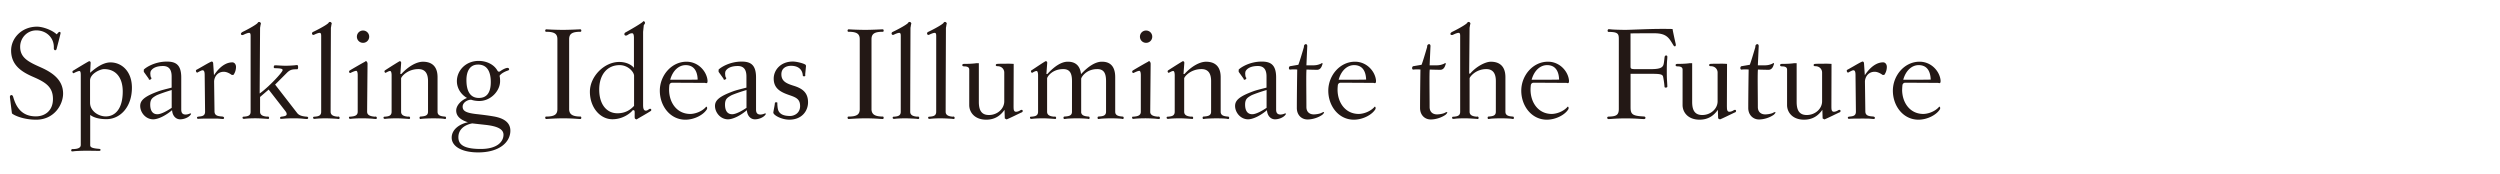 <svg xmlns="http://www.w3.org/2000/svg" width="1008" height="70"><path d="M22.86 19.64c-.28.99-1.21.72-1.16-.28.22-3.97-2.87-7.11-7.06-7.11-3.7 0-6.51 3.03-6.51 6.62 0 4.47 3.42 6.12 8.27 8.27 4.58 2.04 9.04 4.96 9.04 10.59 0 4.47-3.58 10.53-10.86 10.53-5.07 0-8.88-1.71-9.76-2.54-.17-1.21-.83-6.56-.83-6.62 0-.88.99-1.16 1.32-.06.99 3.47 2.98 7.88 9.15 7.88 3.53 0 6.89-2.15 6.89-7s-2.92-6.73-7.88-8.88c-4.58-1.98-8.99-4.63-8.99-10.7 0-4.85 4.14-9.59 10.48-9.59 2.15 0 5.96 1.27 7.88 3.09.17-.16.39-.38.61-.66.5-.55 1.1-.39.94.38-.33 1.49-1.1 4.36-1.55 6.07Zm21.67 5.52c4.58 0 8.66 3.64 8.66 10.2 0 7.89-4.8 12.68-10.26 12.68-2.76 0-5.07-.55-6.56-1.71v12.19c0 .83.66 1.27 3.53 1.49.44 0 .66.22.66.44s-.28.39-.55.39c-.61 0-1.93-.06-5.62-.06-1.54 0-3.8.11-4.24.16-.44.06-.94.11-1.05.11-.28 0-.39-.22-.39-.44s.17-.5.44-.5c2.59 0 3.42-.66 3.42-1.71V30.34c0-1.1-.11-1.71-.61-1.71-.33 0-1.32.39-2.15.83-.05.06-.11.06-.16.06-.22 0-.44-.28-.44-.55 0-.16.05-.33.22-.44.72-.44 5.84-3.58 6.51-3.86.28 0 .61.16.61.66l-.22 4.02c2.21-1.93 5.18-4.19 8.22-4.19Zm-8.22 16.27c0 3.36 3.42 5.51 6.34 5.51 3.64 0 6.84-2.87 6.84-10.09 0-5.13-2.42-8.99-7.55-8.99-1.49 0-5.63 1.82-5.63 4.63v8.93Zm24.32-11.64c0 .5.11 1.16.22 1.38.16.11.22.28.22.38 0 .22-.39.61-.72.61-.22 0-.39-.11-.39-.44l-1.98-2.76v-.88c.72-.83 4.41-3.25 9.26-3.25 3.47 0 5.84 1.1 5.84 6.4v12.96c0 1.21.44 1.99 1.76 1.99.5 0 .99-.11 1.54-.33.28-.11.39-.11.5-.11s.16.06.16.11c0 .16-.11.33-.39.66-.72.83-2.37 1.6-4.02 1.6s-3.09-1.32-3.25-3.69c-2.37 2.04-5.51 3.69-7.61 3.69-3.03 0-5.24-2.76-5.24-5.4 0-2.37 1.99-3.91 7.17-5.84 1.43-.55 3.86-1.1 5.51-1.54v-4.41c0-1.82-.38-4.3-3.47-4.3-2.92 0-4.3.99-4.91 1.98-.17.28-.22.88-.22 1.21Zm8.6 6.51c-1.76.5-5.51 1.76-6.34 2.26-1.38.83-2.32 1.38-2.32 3.64 0 2.37.94 3.86 2.87 3.86 1.65 0 4.24-1.54 5.79-2.59V36.3Zm20.46 10.69c.44.06.66.28.66.55 0 .22-.11.44-.5.44-.11 0-.88-.05-1.38-.11-.77-.06-1.43-.06-3.86-.06-3.8 0-4.58.11-4.74.11-.28 0-.44-.22-.44-.44s.11-.39.5-.44c1.1-.17 2.76-.06 2.76-1.99l-.16-14.78c0-1.27-.22-1.93-.83-1.93-.28 0-.55.06-2.04.88-.33.22-.66-.33-.66-.72 0-.11.06-.28.16-.33 1.6-.83 5.35-3.14 6.18-3.36.28 0 .55.17.61.66l.33 4.85c2.26-3.42 4.85-5.18 7.39-5.18.88 0 1.49.83 1.49 1.82 0 1.1-.33 2.32-1.05 3.25h-.66c-.83-.61-2.04-1.27-3.2-1.27-2.48 0-3.8 1.93-3.92 3.86l.16 12.08c0 1.88 1.6 1.98 3.2 2.1Zm34.57.55c0 .22-.16.44-.5.44-.22 0-1.16-.05-1.54-.11-1.1-.11-2.37-.17-3.69-.17s-2.98.06-3.64.11c-.5.06-1.43.11-1.54.11-.33 0-.44-.17-.44-.33 0-.22.17-.5.5-.55 1.05-.11 2.04-.28 2.15-.83.11-.55-.11-.94-.72-1.71l-6.51-8.38-3.47 2.98v5.95c0 1.54 1.49 1.88 2.92 1.99.06-.06.17-.06.22-.06.33 0 .5.28.5.55 0 .22-.11.44-.39.44-.11 0-.16 0-.28-.05-.55 0-2.81-.22-4.85-.22s-3.64.11-4.47.22h-.22c-.33 0-.5-.22-.5-.44s.05-.44.5-.44c1.65-.11 2.76-.39 2.76-1.99V14.52c0-.66-.06-1.27-.61-1.27s-1.6.44-2.15.72c-.22.11-.44.17-.61.17-.33 0-.55-.22-.55-.5 0-.22.22-.5.66-.77.88-.39 5.13-2.59 6.07-3.58.16-.33.38-.44.61-.44.39 0 .72.33.72.72 0 .11-.06.28-.11.33-.06.39-.17 1.05-.22 1.32l-.16 26.19v.28c3.53-2.48 9.26-8.55 9.26-9.43 0-.66-1.27-.72-3.14-.77-.33 0-.44-.22-.44-.44 0-.33.17-.72.44-.72 1.27 0 2.43.17 4.36.17 1.27 0 2.98-.11 3.58-.17.44-.06.94-.11 1.05-.11.28 0 .39.44.39.88s-.11.83-.39.83c-1.82 0-2.76.05-4.14 1.43l-4.74 4.74 8.93 11.52c.88 1.1 2.48 1.32 3.97 1.43.28.05.44.28.44.5Zm11.97-.49c.06-.06.16-.06.22-.06.33 0 .49.28.49.55 0 .22-.11.44-.38.44-.06 0-.17 0-.5-.05-.28-.06-3.47-.22-4.63-.22-2.04 0-3.64.11-4.47.22h-.22c-.33 0-.5-.22-.5-.44s.06-.44.5-.44c1.65-.11 2.76-.39 2.76-1.99V14.52c0-.66-.06-1.27-.61-1.27s-1.6.44-2.15.72c-.11.06-.28.11-.39.11-.33 0-.55-.28-.55-.61 0-.22.11-.44.44-.61.88-.39 5.24-2.59 6.18-3.58.16-.33.39-.44.61-.44.38 0 .72.33.72.72 0 .11-.06.22-.11.33-.06.39-.16 1.1-.22 1.32 0 .55-.11 28.45-.11 33.85 0 1.54 1.49 1.88 2.92 1.99Zm11.8-1.99c0 1.54 1.66 1.88 3.2 1.99.11-.06.16-.06.22-.06.28 0 .5.28.5.55 0 .22-.11.44-.39.44-.11 0-.88-.05-1.32-.11-.66-.06-2.76-.17-4.08-.17-2.04 0-3.92.11-4.74.22h-.22c-.33 0-.5-.22-.5-.44v-.11c0-.22.17-.38.5-.33 1.65-.11 3.03-.39 3.03-1.99V30.27c0-.66-.11-1.71-.61-1.71-.55 0-1.93.66-2.26.83-.33.16-.61-.17-.61-.5 0-.16.06-.33.22-.44.66-.44 5.63-3.31 6.23-3.58.11-.16.22-.22.33-.22.39 0 .66.66.66 1.05l-.06 6.29c0 .5-.11 12.52-.11 13.07Zm-1.65-32.75c1.38 0 2.48 1.1 2.48 2.48s-1.1 2.48-2.48 2.48-2.48-1.1-2.48-2.48 1.1-2.48 2.48-2.48Zm18.25 34.74c.05-.06.16-.06.22-.06.33 0 .5.28.5.55 0 .22-.11.44-.39.44-.11 0-.16 0-.28-.05-.55 0-2.81-.22-4.85-.22s-3.64.11-4.47.22h-.22c-.39 0-.5-.22-.5-.55 0-.22.17-.33.5-.33 1.32-.11 2.76-.22 2.76-1.99V30.34c0-.66-.11-1.71-.61-1.71-.33 0-.77.17-1.66.66-.06.06-.11.06-.17.06-.22 0-.44-.28-.44-.55 0-.17.06-.33.22-.44 2.98-1.93 5.46-3.47 5.9-3.69.28 0 .61.16.61.66l-.33 4.52h.39c2.87-3.14 6.18-4.96 8.71-4.96 1.82 0 5.9.44 5.9 6.23v13.95c0 1.54 1.43 1.82 2.87 1.93.5 0 .55.28.55.55 0 .22-.11.44-.33.44-.06 0-.11 0-.38-.05-.77-.17-2.59-.22-4.63-.22-1.38 0-4.08.11-4.63.22-.22.05-.28.05-.38.05-.22 0-.33-.28-.33-.5 0-.28.11-.5.44-.5 1.66-.11 2.98-.33 2.98-1.93V32.71c0-3.09-1.16-4.85-3.86-4.85-4.58 0-7 3.2-7 3.75v13.45c0 1.54 1.49 1.88 2.92 1.99Zm36.56-18.14c.11 0 .28-.05.39-.11.94-.72 2.32-1.43 3.09-1.43.61 0 .94.83.17 1.05-1.16.39-2.7 1.1-3.42 2.15.17.66.22 1.38.22 2.15 0 3.92-3.75 8-8.38 8-1.16 0-2.26-.16-3.25-.5-1.54-.06-3.47 1.16-3.47 2.76s1.05 2.48 5.24 2.98c1.98.22 4.85.55 7.33.99 4.41.77 6.67 2.7 6.67 5.73 0 4.63-4.41 8.77-12.96 8.77-6.72 0-10.7-2.48-10.7-5.96s3.53-5.62 6.56-6.18c-2.87-.94-4.74-2.37-4.74-4.74 0-1.93 1.82-4.08 4.36-5.07-2.48-1.43-4.08-3.97-4.08-6.78 0-4.24 3.53-8.16 8.77-8.16 3.14 0 6.18 1.38 7.61 3.97.11.22.38.38.61.38Zm-7.33 31.15c6.67 0 9.15-2.98 9.15-5.73 0-2.21-2.32-3.42-7.11-3.97l-5.51-.61c-3.64.72-5.57 2.81-5.57 5.57s1.82 4.74 9.04 4.74Zm-1.16-34.02c-3.09 0-4.63 2.48-4.63 6.23 0 4.08 1.27 7.22 5.02 7.22 2.92 0 4.8-1.82 4.8-6.4 0-3.92-1.27-7.06-5.18-7.06Zm36.78 17.86c0 2.04 1.1 3.09 4.58 3.09.22 0 .33.28.33.5s-.11.5-.39.5c-.05 0-1.16-.05-1.82-.11a75.28 75.28 0 0 0-5.18-.17c-2.81 0-5.96.22-6.73.28-.28 0-.44-.28-.44-.55 0-.22.11-.44.33-.44 3.47 0 4.58-.88 4.58-3.03V15.84c0-2.15-1.1-3.03-4.58-3.03-.22 0-.33-.22-.33-.44 0-.28.16-.55.44-.55.77.06 3.97.22 6.78.22 2.65 0 6.67-.22 6.95-.22s.39.28.39.55c0 .22-.11.44-.33.44-3.47 0-4.58.88-4.58 3.03V43.9Zm32.47 0c.33-.16.66.11.66.44 0 .16-.11.33-.28.44-1.76 1.16-4.63 2.7-5.62 3.36-.16 0-.72-.17-.77-.55-.11-.77.06-2.32-.11-2.98l-.61-.28c-.99 1.32-4.08 3.75-8.27 3.75-5.07 0-9.1-4.85-9.1-11.08s5.84-12.02 11.8-12.02c3.2 0 5.18 1.38 5.96 2.37v-11.9c0-.66 0-2.04-.72-2.04-.94 0-1.38.44-1.87.72-.28.16-.5.22-.66.22-.39 0-.61-.28-.61-.55s.11-.55.44-.72c2.32-1.27 6.56-3.75 7.06-4.36.05-.11.16-.17.28-.17.28 0 .55.39.55.72 0 .17-.17.44-.5.88l-.28 2.7v29.44c0 1.1.11 2.32 1.1 2.32.66 0 .99-.44 1.54-.72Zm-12.13-17.64c-4.96 0-8.21 3.8-8.21 9.87s3.09 9.54 7.33 9.54c3.47 0 5.4-1.6 6.72-2.98V30.56c0-1.49-2.37-4.3-5.84-4.3Zm19.96 9.87c0 5.24 3.14 9.81 8.55 9.81 1.49 0 4.19-.66 6.12-2.59.11-.22.28-.33.39-.33.16 0 .28.28.28.55 0 .17 0 .28-.11.5-1.38 2.26-5.07 4.19-8.66 4.19-6.17 0-10.31-5.57-10.31-11.69s4.69-11.69 10.75-11.69c4.85 0 8.16 3.97 8.49 7.55v.33c0 .44-.11.77-.5.77-.11 0-.33-.06-.5-.11-1.76 0-9.65-.06-13.29-.06-.77 0-1.05.66-1.1.94-.06.55-.11 1.21-.11 1.82Zm1.38-3.97c4.3 0 6.89 0 10.15-.06-.11-3.25-1.38-5.84-4.85-5.84-2.7 0-5.18 2.1-6.23 5.9h.94Zm21.23-2.37c0 .5.11 1.16.22 1.38.16.11.22.28.22.38 0 .22-.39.61-.72.61-.22 0-.39-.11-.39-.44l-1.98-2.76v-.88c.72-.83 4.41-3.25 9.26-3.25 3.47 0 5.84 1.1 5.84 6.4v12.96c0 1.21.44 1.99 1.76 1.99.5 0 .99-.11 1.54-.33.28-.11.39-.11.5-.11s.16.06.16.11c0 .16-.11.33-.39.66-.72.83-2.37 1.6-4.02 1.6s-3.09-1.32-3.25-3.69c-2.37 2.04-5.51 3.69-7.61 3.69-3.03 0-5.24-2.76-5.24-5.4 0-2.37 1.99-3.91 7.17-5.84 1.43-.55 3.86-1.1 5.51-1.54v-4.41c0-1.82-.38-4.3-3.47-4.3-2.92 0-4.3.99-4.91 1.98-.17.28-.22.88-.22 1.21Zm8.6 6.51c-1.76.5-5.51 1.76-6.34 2.26-1.38.83-2.32 1.38-2.32 3.64 0 2.37.94 3.86 2.87 3.86 1.65 0 4.24-1.54 5.79-2.59V36.3Zm23.66-6.24c.06.11.06.22.06.28 0 .33-.22.44-.5.44-.44 0-.55-.22-.55-.72-.33-2.32-2.09-3.53-4.69-3.53-1.98 0-3.91.94-3.91 3.42 0 2.76 1.93 3.69 4.96 4.63 3.59 1.1 5.79 2.81 5.79 6.67 0 3.36-2.37 7-7.55 7-3.14 0-6.45-1.82-6.45-2.87 0-.33.61-3.14.61-3.64 0-.39.17-.5.55-.5.28 0 .5.11.5.28 0 .06 0 .17-.06.22.06.55.06 2.2.55 3.09.72 1.27 2.1 1.93 4.63 1.93 1.6 0 4.02-1.1 4.02-3.97s-1.65-3.53-4.41-4.47c-3.36-1.16-6.23-2.59-6.23-6.62 0-3.53 2.87-6.89 7.72-6.89 1.27 0 3.75.55 4.91 1.16.22.11.39.39.39.66l-.33 3.42Zm26.74 13.84c0 2.04 1.1 3.09 4.58 3.09.22 0 .33.28.33.5s-.11.5-.39.5c-.05 0-1.16-.05-1.82-.11a75.28 75.28 0 0 0-5.18-.17c-2.81 0-5.96.22-6.73.28-.28 0-.44-.28-.44-.55 0-.22.11-.44.33-.44 3.47 0 4.58-.88 4.58-3.03V15.84c0-2.15-1.1-3.03-4.58-3.03-.22 0-.33-.22-.33-.44 0-.28.16-.55.44-.55.77.06 3.97.22 6.78.22 2.65 0 6.67-.22 6.95-.22s.39.28.39.55c0 .22-.11.44-.33.44-3.47 0-4.58.88-4.58 3.03V43.9Zm18.53 3.15c.05-.06.16-.06.22-.06.33 0 .5.28.5.55 0 .22-.11.44-.39.44-.05 0-.16 0-.5-.05-.28-.06-3.47-.22-4.63-.22-2.04 0-3.64.11-4.47.22h-.22c-.33 0-.5-.22-.5-.44s.06-.44.5-.44c1.65-.11 2.76-.39 2.76-1.99V14.52c0-.66-.05-1.27-.61-1.27s-1.6.44-2.15.72c-.11.06-.28.11-.39.11-.33 0-.55-.28-.55-.61 0-.22.11-.44.44-.61.88-.39 5.24-2.59 6.18-3.58.16-.33.38-.44.61-.44.39 0 .72.33.72.72 0 .11-.06.22-.11.33-.06.39-.17 1.1-.22 1.32 0 .55-.11 28.45-.11 33.85 0 1.54 1.49 1.88 2.92 1.99Zm14.28 0c.06-.06.17-.06.22-.06.33 0 .5.28.5.55 0 .22-.11.44-.38.44-.06 0-.17 0-.5-.05-.28-.06-3.47-.22-4.63-.22-2.04 0-3.64.11-4.47.22h-.22c-.33 0-.49-.22-.49-.44s.05-.44.49-.44c1.66-.11 2.76-.39 2.76-1.99V14.52c0-.66-.06-1.27-.61-1.27s-1.6.44-2.15.72c-.11.06-.28.11-.38.11-.33 0-.55-.28-.55-.61 0-.22.11-.44.44-.61.88-.39 5.24-2.59 6.17-3.58.17-.33.39-.44.61-.44.38 0 .72.33.72.72 0 .11-.06.22-.11.33-.05.39-.16 1.1-.22 1.32 0 .55-.11 28.45-.11 33.85 0 1.54 1.49 1.88 2.92 1.99Zm24.48-4.03c0 1.1.05 2.04.99 2.04.61 0 1.27-.28 1.76-.61.17-.11.39-.16.5-.16.28 0 .44.22.44.44 0 .28-.16.55-.61.66-.94.44-5.07 2.48-5.9 2.76l-.72-.39-.11-3.47c-1.6 2.26-3.8 3.97-7.39 3.97-4.63 0-6.84-2.98-6.84-5.9V28.08c0-1.1-.99-1.32-2.09-1.32-.5 0-.72-.22-.72-.5s.22-.5.72-.5c1.32 0 3.64-.06 4.91-.28h1.05v15.6c0 3.2.94 5.29 4.08 5.29 3.42 0 6.17-2.54 6.17-5.51V29.23c0-1.16-.88-2.54-2.76-2.54-.44 0-.66-.17-.66-.44s.22-.5.66-.5c1.1-.06 1.71-.06 3.42-.06 1.43-.06 2.65.06 3.14.06l-.05 17.26Zm27.24 2.04c0 1.54 1.49 1.82 2.87 1.93.39 0 .55.16.55.55 0 .22-.11.44-.33.44-.05 0-.16 0-.22-.05-.83-.11-2.7-.22-4.74-.22-1.55 0-3.53.11-3.97.17-.33.06-.88.11-.94.11-.22 0-.33-.28-.33-.5 0-.28.11-.5.44-.5 1.82-.11 2.98-.39 2.98-1.93V32.71c0-3.09-.83-4.85-3.53-4.85-4.58 0-6.51 3.2-6.51 3.75v13.45c0 1.54 1.49 1.88 2.92 1.99.11-.06.16-.06.22-.06.33 0 .5.28.5.55 0 .22-.11.44-.39.44-.11 0-.16 0-.28-.05-.55 0-2.65-.22-4.68-.22s-3.64.11-4.47.22h-.22c-.33 0-.5-.22-.5-.44v-.11c0-.22.06-.33.5-.33 1.32-.11 2.76-.22 2.76-1.99V30.34c0-.66-.11-1.71-.61-1.71-.39 0-.99.28-1.43.55-.17.11-.33.17-.39.17-.22 0-.44-.33-.44-.61 0-.17.06-.33.22-.39.72-.44 5.07-3.42 5.73-3.69.28 0 .61.16.61.66l-.33 4.52h.39c2.87-3.14 5.68-4.96 8.22-4.96 1.65 0 4.85.39 5.35 5.02 2.98-3.25 5.9-5.02 8.38-5.02 1.82 0 5.4.44 5.4 6.23v13.95c0 1.54 1.43 1.82 2.87 1.93.49 0 .55.28.55.55 0 .22-.11.44-.33.44-.11 0-.16 0-.33-.05-.44-.11-2.59-.22-4.63-.22-1.38 0-3.53.11-3.97.17-.77.11-.94.11-.99.11-.16 0-.28-.28-.28-.5 0-.28.11-.5.44-.5.99-.11 2.98 0 2.98-1.93V32.71c0-3.09-.83-4.85-3.53-4.85-4.57 0-6.5 3.36-6.5 3.92v13.29Zm27.85 0c0 1.54 1.65 1.88 3.2 1.99.11-.06.17-.06.22-.06.28 0 .5.28.5.55 0 .22-.11.44-.38.44-.11 0-.88-.05-1.32-.11-.66-.06-2.76-.17-4.08-.17-2.04 0-3.92.11-4.74.22h-.22c-.33 0-.49-.22-.49-.44v-.11c0-.22.16-.38.49-.33 1.66-.11 3.03-.39 3.03-1.99V30.27c0-.66-.11-1.71-.61-1.71-.55 0-1.93.66-2.26.83-.33.16-.61-.17-.61-.5 0-.16.06-.33.22-.44.66-.44 5.62-3.31 6.23-3.58.11-.16.22-.22.33-.22.39 0 .66.66.66 1.05l-.06 6.29c0 .5-.11 12.52-.11 13.07Zm-1.66-32.75c1.38 0 2.48 1.1 2.48 2.48s-1.1 2.48-2.48 2.48-2.48-1.1-2.48-2.48 1.1-2.48 2.48-2.48Zm18.26 34.74c.06-.06.17-.06.22-.06.33 0 .5.28.5.55 0 .22-.11.44-.38.44-.11 0-.17 0-.28-.05-.55 0-2.81-.22-4.85-.22s-3.64.11-4.47.22h-.22c-.39 0-.5-.22-.5-.55 0-.22.16-.33.5-.33 1.32-.11 2.76-.22 2.76-1.99V30.34c0-.66-.11-1.71-.61-1.71-.33 0-.77.17-1.65.66-.05.06-.11.06-.16.06-.22 0-.44-.28-.44-.55 0-.17.06-.33.22-.44 2.98-1.93 5.46-3.47 5.9-3.69.28 0 .61.16.61.66l-.33 4.52h.38c2.87-3.14 6.18-4.96 8.71-4.96 1.82 0 5.9.44 5.9 6.23v13.95c0 1.54 1.43 1.82 2.87 1.93.5 0 .55.28.55.55 0 .22-.11.44-.33.44-.06 0-.11 0-.39-.05-.77-.17-2.59-.22-4.63-.22-1.38 0-4.08.11-4.63.22-.22.05-.28.05-.39.05-.22 0-.33-.28-.33-.5 0-.28.11-.5.44-.5 1.65-.11 2.98-.33 2.98-1.93V32.71c0-3.09-1.16-4.85-3.86-4.85-4.57 0-7 3.2-7 3.75v13.45c0 1.54 1.49 1.88 2.92 1.99Zm21.72-17.26c0 .5.11 1.16.22 1.38.16.11.22.28.22.38 0 .22-.39.61-.72.61-.22 0-.39-.11-.39-.44l-1.98-2.76v-.88c.72-.83 4.41-3.25 9.26-3.25 3.47 0 5.84 1.1 5.84 6.4v12.96c0 1.21.44 1.99 1.76 1.99.5 0 .99-.11 1.54-.33.28-.11.39-.11.5-.11s.16.06.16.11c0 .16-.11.33-.39.66-.72.83-2.37 1.6-4.02 1.6s-3.09-1.32-3.25-3.69c-2.37 2.04-5.51 3.69-7.61 3.69-3.03 0-5.24-2.76-5.24-5.4 0-2.37 1.99-3.91 7.17-5.84 1.43-.55 3.86-1.1 5.51-1.54v-4.41c0-1.82-.38-4.3-3.47-4.3-2.92 0-4.3.99-4.91 1.98-.17.28-.22.88-.22 1.21Zm8.6 6.51c-1.76.5-5.51 1.76-6.34 2.26-1.38.83-2.32 1.38-2.32 3.64 0 2.37.94 3.86 2.87 3.86 1.65 0 4.24-1.54 5.79-2.59V36.3Zm19.2-9.98c.99 0 1.93-.28 2.76-.66.16-.16.33-.22.44-.22s.16.06.16.22-.05.39-.16.61c-.28.94-.88 1.88-2.04 1.88-.39 0-3.64-.06-4.24-.11-.22 1.05-.06 9.7-.06 15.11 0 2.1 1.38 2.98 2.98 2.98.83 0 2.26-.22 2.98-.55.5-.28.83-.39.99-.39.11 0 .17.06.17.11 0 .22-.22.55-.72.99-1.38.99-3.7 1.88-5.96 1.88-2.37 0-4.3-1.76-4.3-4.63 0-3.64.11-13.45.16-15.49-.28-.06-.83-.06-1.43-.06-.44 0-.88 0-1.32.06-.39.11-.61-.22-.61-.61s.22-.77.61-.77l3.2-.55c.5-1.27 1.38-4.19 2.26-7.22-.11-.66.39-1.1.77-1.1.33 0 .66.33.55 1.05l-.33 7.5h3.14Zm9.42 9.81c0 5.24 3.14 9.81 8.55 9.81 1.49 0 4.19-.66 6.12-2.59.11-.22.28-.33.39-.33.17 0 .28.28.28.55 0 .17 0 .28-.11.5-1.38 2.26-5.07 4.19-8.66 4.19-6.18 0-10.31-5.57-10.31-11.69s4.69-11.69 10.75-11.69c4.85 0 8.16 3.97 8.49 7.55v.33c0 .44-.11.77-.5.77-.11 0-.33-.06-.5-.11-1.76 0-9.65-.06-13.29-.06-.77 0-1.05.66-1.1.94-.05.55-.11 1.21-.11 1.82Zm1.38-3.97c4.3 0 6.89 0 10.14-.06-.11-3.25-1.38-5.84-4.85-5.84-2.7 0-5.18 2.1-6.23 5.9h.94Zm38.88-5.84c.99 0 1.93-.28 2.76-.66.16-.16.33-.22.44-.22s.16.06.16.22-.05.39-.16.61c-.28.94-.88 1.88-2.04 1.88-.39 0-3.64-.06-4.24-.11-.22 1.05-.06 9.7-.06 15.11 0 2.1 1.38 2.98 2.98 2.98.83 0 2.26-.22 2.98-.55.5-.28.83-.39.99-.39.11 0 .17.06.17.11 0 .22-.22.55-.72.99-1.38.99-3.7 1.88-5.96 1.88-2.37 0-4.3-1.76-4.3-4.63 0-3.64.11-13.45.16-15.49-.28-.06-.83-.06-1.43-.06-.44 0-.88 0-1.32.06-.39.11-.61-.22-.61-.61s.22-.77.61-.77l3.2-.55c.5-1.27 1.38-4.19 2.26-7.22-.11-.66.39-1.1.77-1.1.33 0 .66.33.55 1.05l-.33 7.5h3.14Zm8.55-13.07c-.55 0-1.6.44-2.15.72-.66.33-1.16.11-1.16-.33 0-.22.22-.5.66-.77.88-.39 5.13-2.59 6.07-3.58.16-.33.39-.44.61-.44.39 0 .72.33.72.72 0 .11 0 .17-.11.33-.06.39-.16 1.05-.22 1.32l-.16 18.47h.39c2.43-2.87 6.17-4.8 8.32-4.8 1.82 0 5.9.44 5.9 6.23v13.95c0 1.88 2.15 1.82 2.87 1.93.39 0 .55.11.55.55 0 .22-.11.44-.33.44-.06 0-.44-.05-.72-.11-.39-.06-2.26-.17-4.3-.17-1.6 0-3.7.11-4.02.17-.33.06-.83.11-.94.11-.16 0-.28-.28-.28-.5 0-.28.11-.5.44-.5 1.65-.11 2.87-.33 2.87-1.93V32.71c0-3.09-1.16-4.85-3.86-4.85-4.3 0-6.73 3.2-6.73 3.75v13.45c0 1.54 1.49 1.88 2.92 1.99.11-.06.16-.06.22-.06.33 0 .5.28.5.55 0 .22-.11.44-.39.44-.11 0-.16 0-.28-.05-.55 0-2.81-.22-4.85-.22s-3.09.06-4.02.17c-.33.06-.61.06-.66.06-.33 0-.5-.22-.5-.44s.06-.44.5-.44c1.65-.11 2.76-.39 2.76-1.99V14.52c0-.66-.05-1.27-.61-1.27Zm29 22.88c0 5.24 3.14 9.81 8.55 9.81 1.49 0 4.19-.66 6.12-2.59.11-.22.28-.33.39-.33.17 0 .28.28.28.55 0 .17 0 .28-.11.5-1.38 2.26-5.07 4.19-8.66 4.19-6.18 0-10.31-5.57-10.31-11.69s4.68-11.69 10.75-11.69c4.85 0 8.16 3.97 8.49 7.55v.33c0 .44-.11.77-.5.77-.11 0-.33-.06-.5-.11-1.76 0-9.65-.06-13.29-.06-.77 0-1.05.66-1.1.94-.05.55-.11 1.21-.11 1.82Zm1.38-3.97c4.3 0 6.89 0 10.14-.06-.11-3.25-1.38-5.84-4.85-5.84-2.7 0-5.18 2.1-6.23 5.9h.94Zm57.18-14.22v.22c0 .61-.55.77-.94.11-1.66-2.65-2.48-4.85-7.66-4.85-3.8 0-7.39 0-9.65.06v13.23c0 .88.11 1.16 1.71 1.16h6.73c3.64 0 4.63-.72 4.91-2.04.17-.66.28-1.93.39-2.81.06-.44.33-.66.61-.66s.5.16.5.55c0 .16-.05 1.05-.11 1.6-.05.72-.11 1.82-.11 4.14 0 1.32 0 2.59.11 4.14.06.83.11 2.1.11 2.15 0 .22-.33.39-.66.39-.28 0-.49-.11-.49-.44-.11-1.49-.39-3.09-.55-3.92-.22-.99-1.1-1.21-4.69-1.21h-8.44v13.51c0 2.87.83 3.47 5.35 3.69.44 0 .66.28.66.55s-.22.5-.61.5c-.17 0-1.32-.05-2.1-.11-1.49-.11-3.69-.17-5.46-.17s-4.03.11-4.85.17c-.66.06-1.76.11-1.87.11-.33 0-.55-.28-.55-.5 0-.28.22-.5.61-.5 2.98-.06 4.08-.61 4.08-3.03V15.9c0-2.15-.16-3.03-4.08-3.03-.33 0-.44-.22-.44-.5 0-.33.22-.61.44-.61.05 0 .72.05 1.27.11.5.06 3.53.17 5.4.17 2.32 0 8.88-.39 15-.39 1.43 0 3.36 0 4.08.06.11.77.72 3.69 1.32 6.23Zm20.62 25.08c0 1.1.06 2.04.99 2.04.61 0 1.27-.28 1.76-.61.17-.11.38-.16.5-.16.28 0 .44.22.44.44 0 .28-.16.55-.61.66-.94.44-5.07 2.48-5.9 2.76l-.72-.39-.11-3.47c-1.6 2.26-3.8 3.97-7.39 3.97-4.63 0-6.84-2.98-6.84-5.9V28.08c0-1.1-.99-1.32-2.1-1.32-.5 0-.72-.22-.72-.5s.22-.5.72-.5c1.32 0 3.64-.06 4.91-.28h1.05v15.6c0 3.2.94 5.29 4.08 5.29 3.42 0 6.18-2.54 6.18-5.51V29.23c0-1.16-.88-2.54-2.76-2.54-.44 0-.66-.17-.66-.44s.22-.5.66-.5c1.1-.06 1.71-.06 3.42-.06 1.43-.06 2.65.06 3.14.06l-.06 17.26Zm15.61-16.7c.99 0 1.93-.28 2.76-.66.17-.16.33-.22.44-.22s.17.06.17.22-.06.39-.17.61c-.28.94-.88 1.88-2.04 1.88-.38 0-3.64-.06-4.25-.11-.22 1.05-.05 9.7-.05 15.11 0 2.1 1.38 2.98 2.98 2.98.83 0 2.26-.22 2.98-.55.49-.28.83-.39.99-.39.11 0 .16.06.16.11 0 .22-.22.55-.72.99-1.38.99-3.69 1.88-5.96 1.88s-4.3-1.76-4.3-4.63c0-3.64.11-13.45.17-15.49-.28-.06-.83-.06-1.43-.06-.44 0-.88 0-1.32.06-.38.11-.61-.22-.61-.61s.22-.77.61-.77l3.2-.55c.5-1.27 1.38-4.19 2.26-7.22-.11-.66.38-1.1.77-1.1.33 0 .66.33.55 1.05l-.33 7.5h3.14Zm26.52 16.7c0 1.1.05 2.04.99 2.04.61 0 1.27-.28 1.76-.61.16-.11.39-.16.5-.16.28 0 .44.22.44.44 0 .28-.16.55-.61.66-.94.44-5.07 2.48-5.9 2.76l-.72-.39-.11-3.47c-1.6 2.26-3.8 3.97-7.39 3.97-4.63 0-6.84-2.98-6.84-5.9V28.08c0-1.1-.99-1.32-2.1-1.32-.5 0-.72-.22-.72-.5s.22-.5.72-.5c1.32 0 3.64-.06 4.91-.28h1.05v15.6c0 3.2.94 5.29 4.08 5.29 3.42 0 6.18-2.54 6.18-5.51V29.23c0-1.16-.88-2.54-2.76-2.54-.44 0-.66-.17-.66-.44s.22-.5.66-.5c1.1-.06 1.71-.06 3.42-.06 1.43-.06 2.65.06 3.14.06l-.05 17.26Zm16.88 3.97c.44.06.66.28.66.55 0 .22-.11.44-.5.44-.11 0-.88-.05-1.38-.11-.77-.06-1.43-.06-3.86-.06-3.8 0-4.58.11-4.74.11-.28 0-.44-.22-.44-.44s.11-.39.5-.44c1.1-.17 2.76-.06 2.76-1.99l-.16-14.78c0-1.27-.22-1.93-.83-1.93-.28 0-.55.06-2.04.88-.33.22-.66-.33-.66-.72 0-.11.06-.28.16-.33 1.6-.83 5.35-3.14 6.18-3.36.28 0 .55.17.61.66l.33 4.85c2.26-3.42 4.85-5.18 7.39-5.18.88 0 1.49.83 1.49 1.82 0 1.1-.33 2.32-1.05 3.25h-.66c-.83-.61-2.04-1.27-3.2-1.27-2.48 0-3.8 1.93-3.92 3.86l.16 12.08c0 1.88 1.6 1.98 3.2 2.1Zm11.63-10.86c0 5.24 3.14 9.81 8.55 9.81 1.49 0 4.19-.66 6.12-2.59.11-.22.28-.33.39-.33.16 0 .28.28.28.55 0 .17 0 .28-.11.5-1.38 2.26-5.07 4.19-8.65 4.19-6.18 0-10.31-5.57-10.31-11.69s4.68-11.69 10.75-11.69c4.85 0 8.16 3.97 8.49 7.55v.33c0 .44-.11.77-.49.77-.11 0-.33-.06-.5-.11-1.76 0-9.65-.06-13.29-.06-.77 0-1.05.66-1.1.94-.05.55-.11 1.21-.11 1.82Zm1.38-3.97c4.3 0 6.89 0 10.15-.06-.11-3.25-1.38-5.84-4.85-5.84-2.7 0-5.18 2.1-6.23 5.9h.93Z" style="fill:#231815"/></svg>